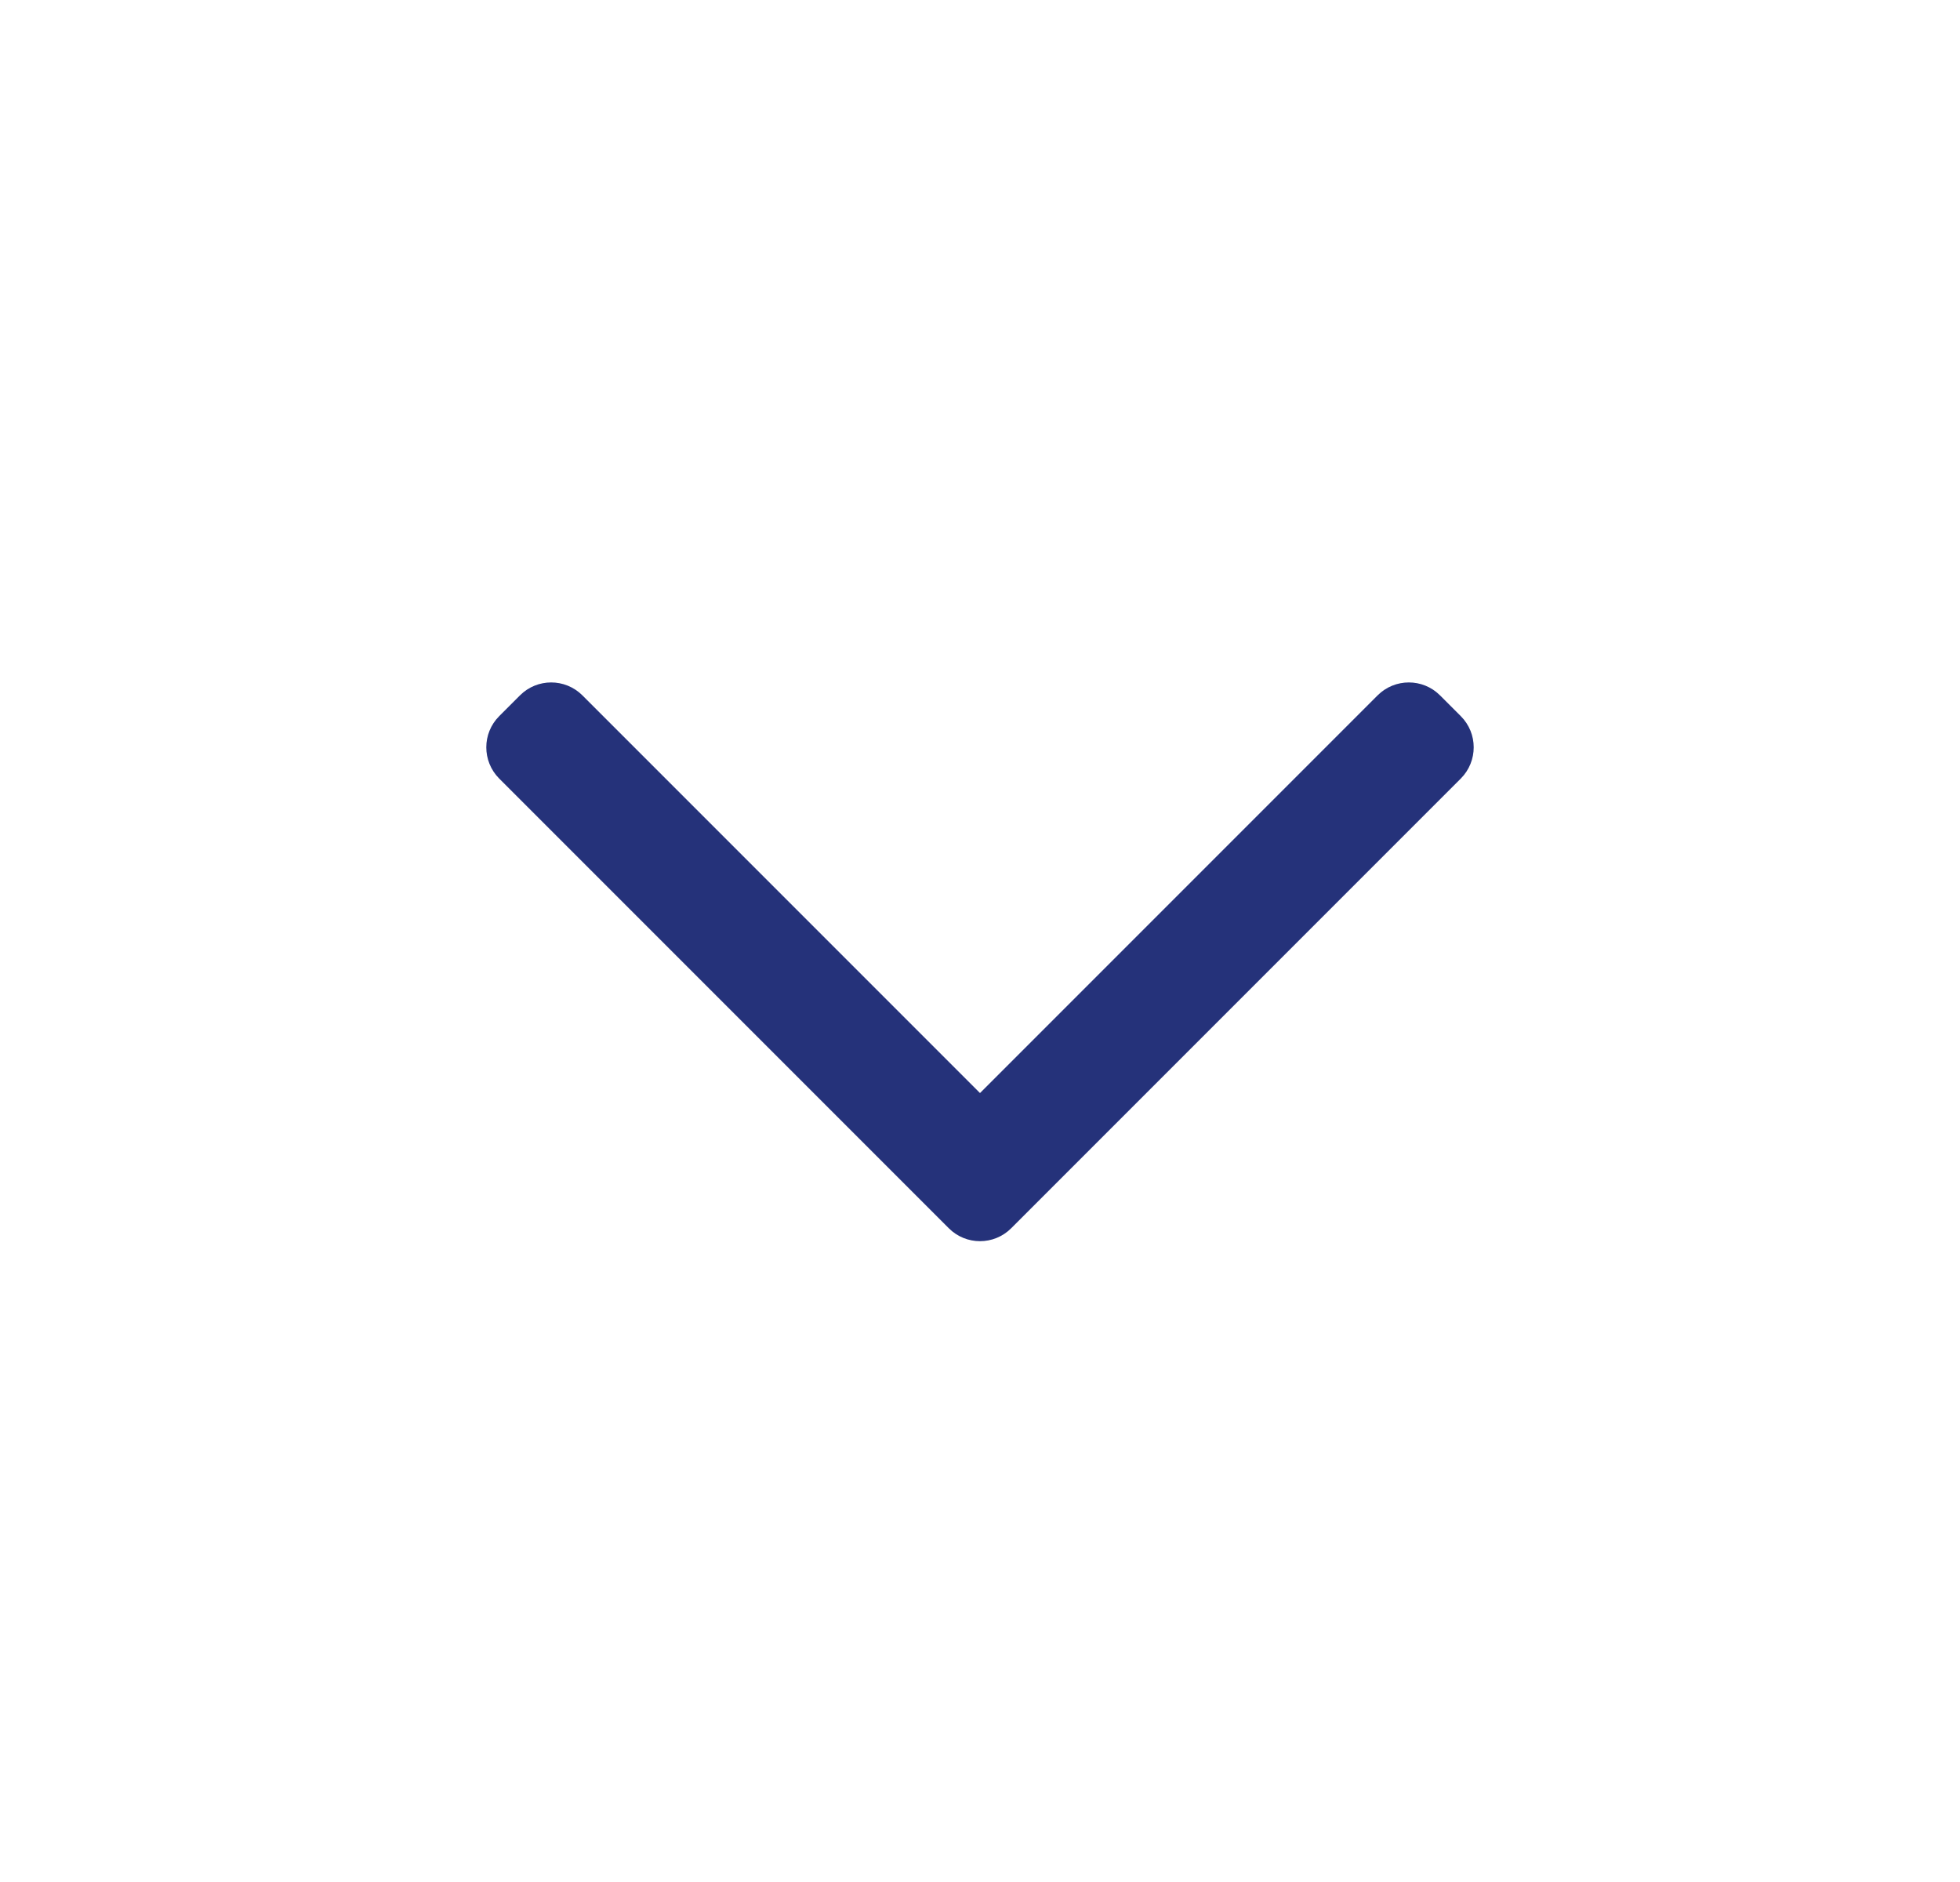 <svg width="25" height="24" viewBox="0 0 25 24" fill="none" xmlns="http://www.w3.org/2000/svg">
<path fill-rule="evenodd" clip-rule="evenodd" d="M12.898 15.663C12.678 15.883 12.322 15.883 12.102 15.663L6.367 9.928C6.148 9.708 6.148 9.352 6.367 9.133L6.633 8.867C6.852 8.648 7.208 8.648 7.428 8.867L12.5 13.939L17.572 8.867C17.792 8.648 18.148 8.648 18.367 8.867L18.633 9.133C18.852 9.352 18.852 9.708 18.633 9.928L12.898 15.663Z" fill="#25327A"/>
</svg>
